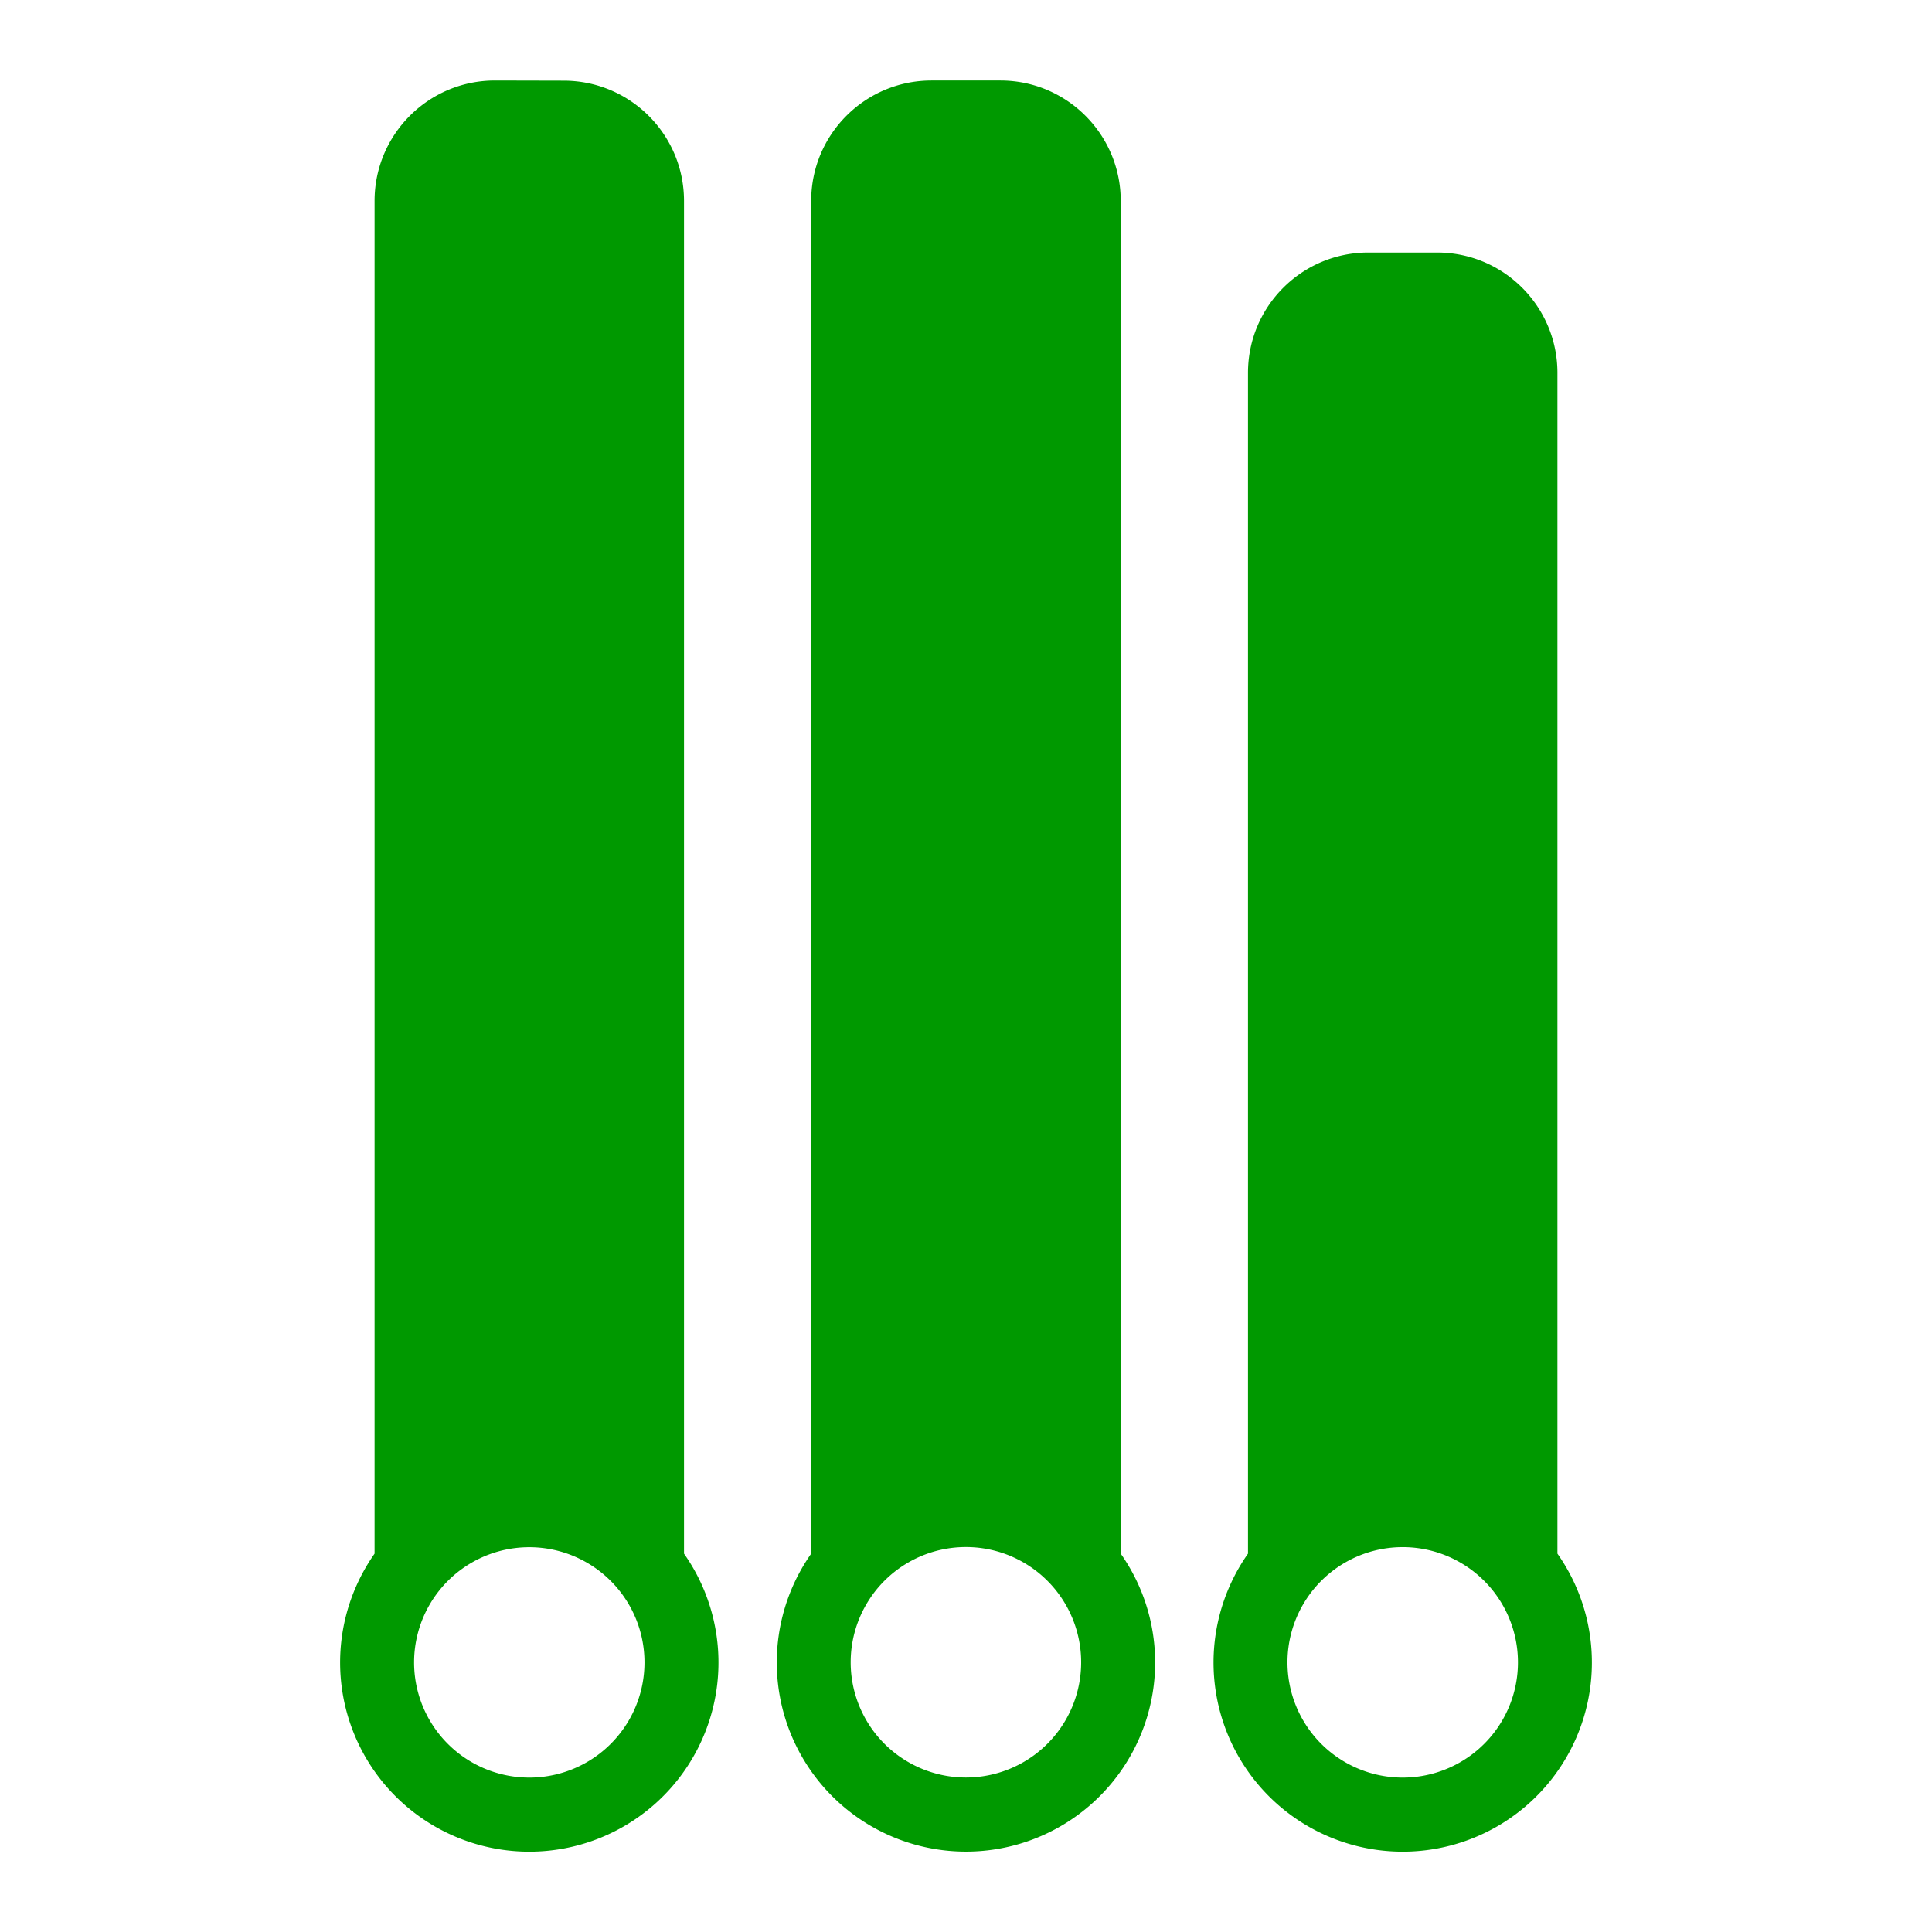 <svg xmlns="http://www.w3.org/2000/svg" viewBox="0 0 24 24" width="24" height="24"><path fill="#009900" stroke="none" d="M13.922 2.495V19.3a2.35 2.35 0 11-3.845 0V2.495c0-.826.67-1.495 1.495-1.495h.855c.825 0 1.495.67 1.495 1.495zm-1.923 16.723a1.431 1.431 0 100 2.863 1.431 1.431 0 000-2.863zm5.426.001a1.431 1.431 0 100 2.863 1.431 1.431 0 000-2.863zm1.922-14.587V19.3a2.35 2.35 0 11-3.844 0V4.632c0-.826.67-1.495 1.495-1.495h.854c.826 0 1.495.67 1.495 1.495zM7.002 1.002c.826 0 1.495.669 1.495 1.494V19.3a2.35 2.35 0 11-3.848.006l.004-.006V2.496C4.653 1.67 5.323 1 6.148 1zM6.575 19.22a1.431 1.431 0 100 2.862 1.431 1.431 0 000-2.862z"/></svg>